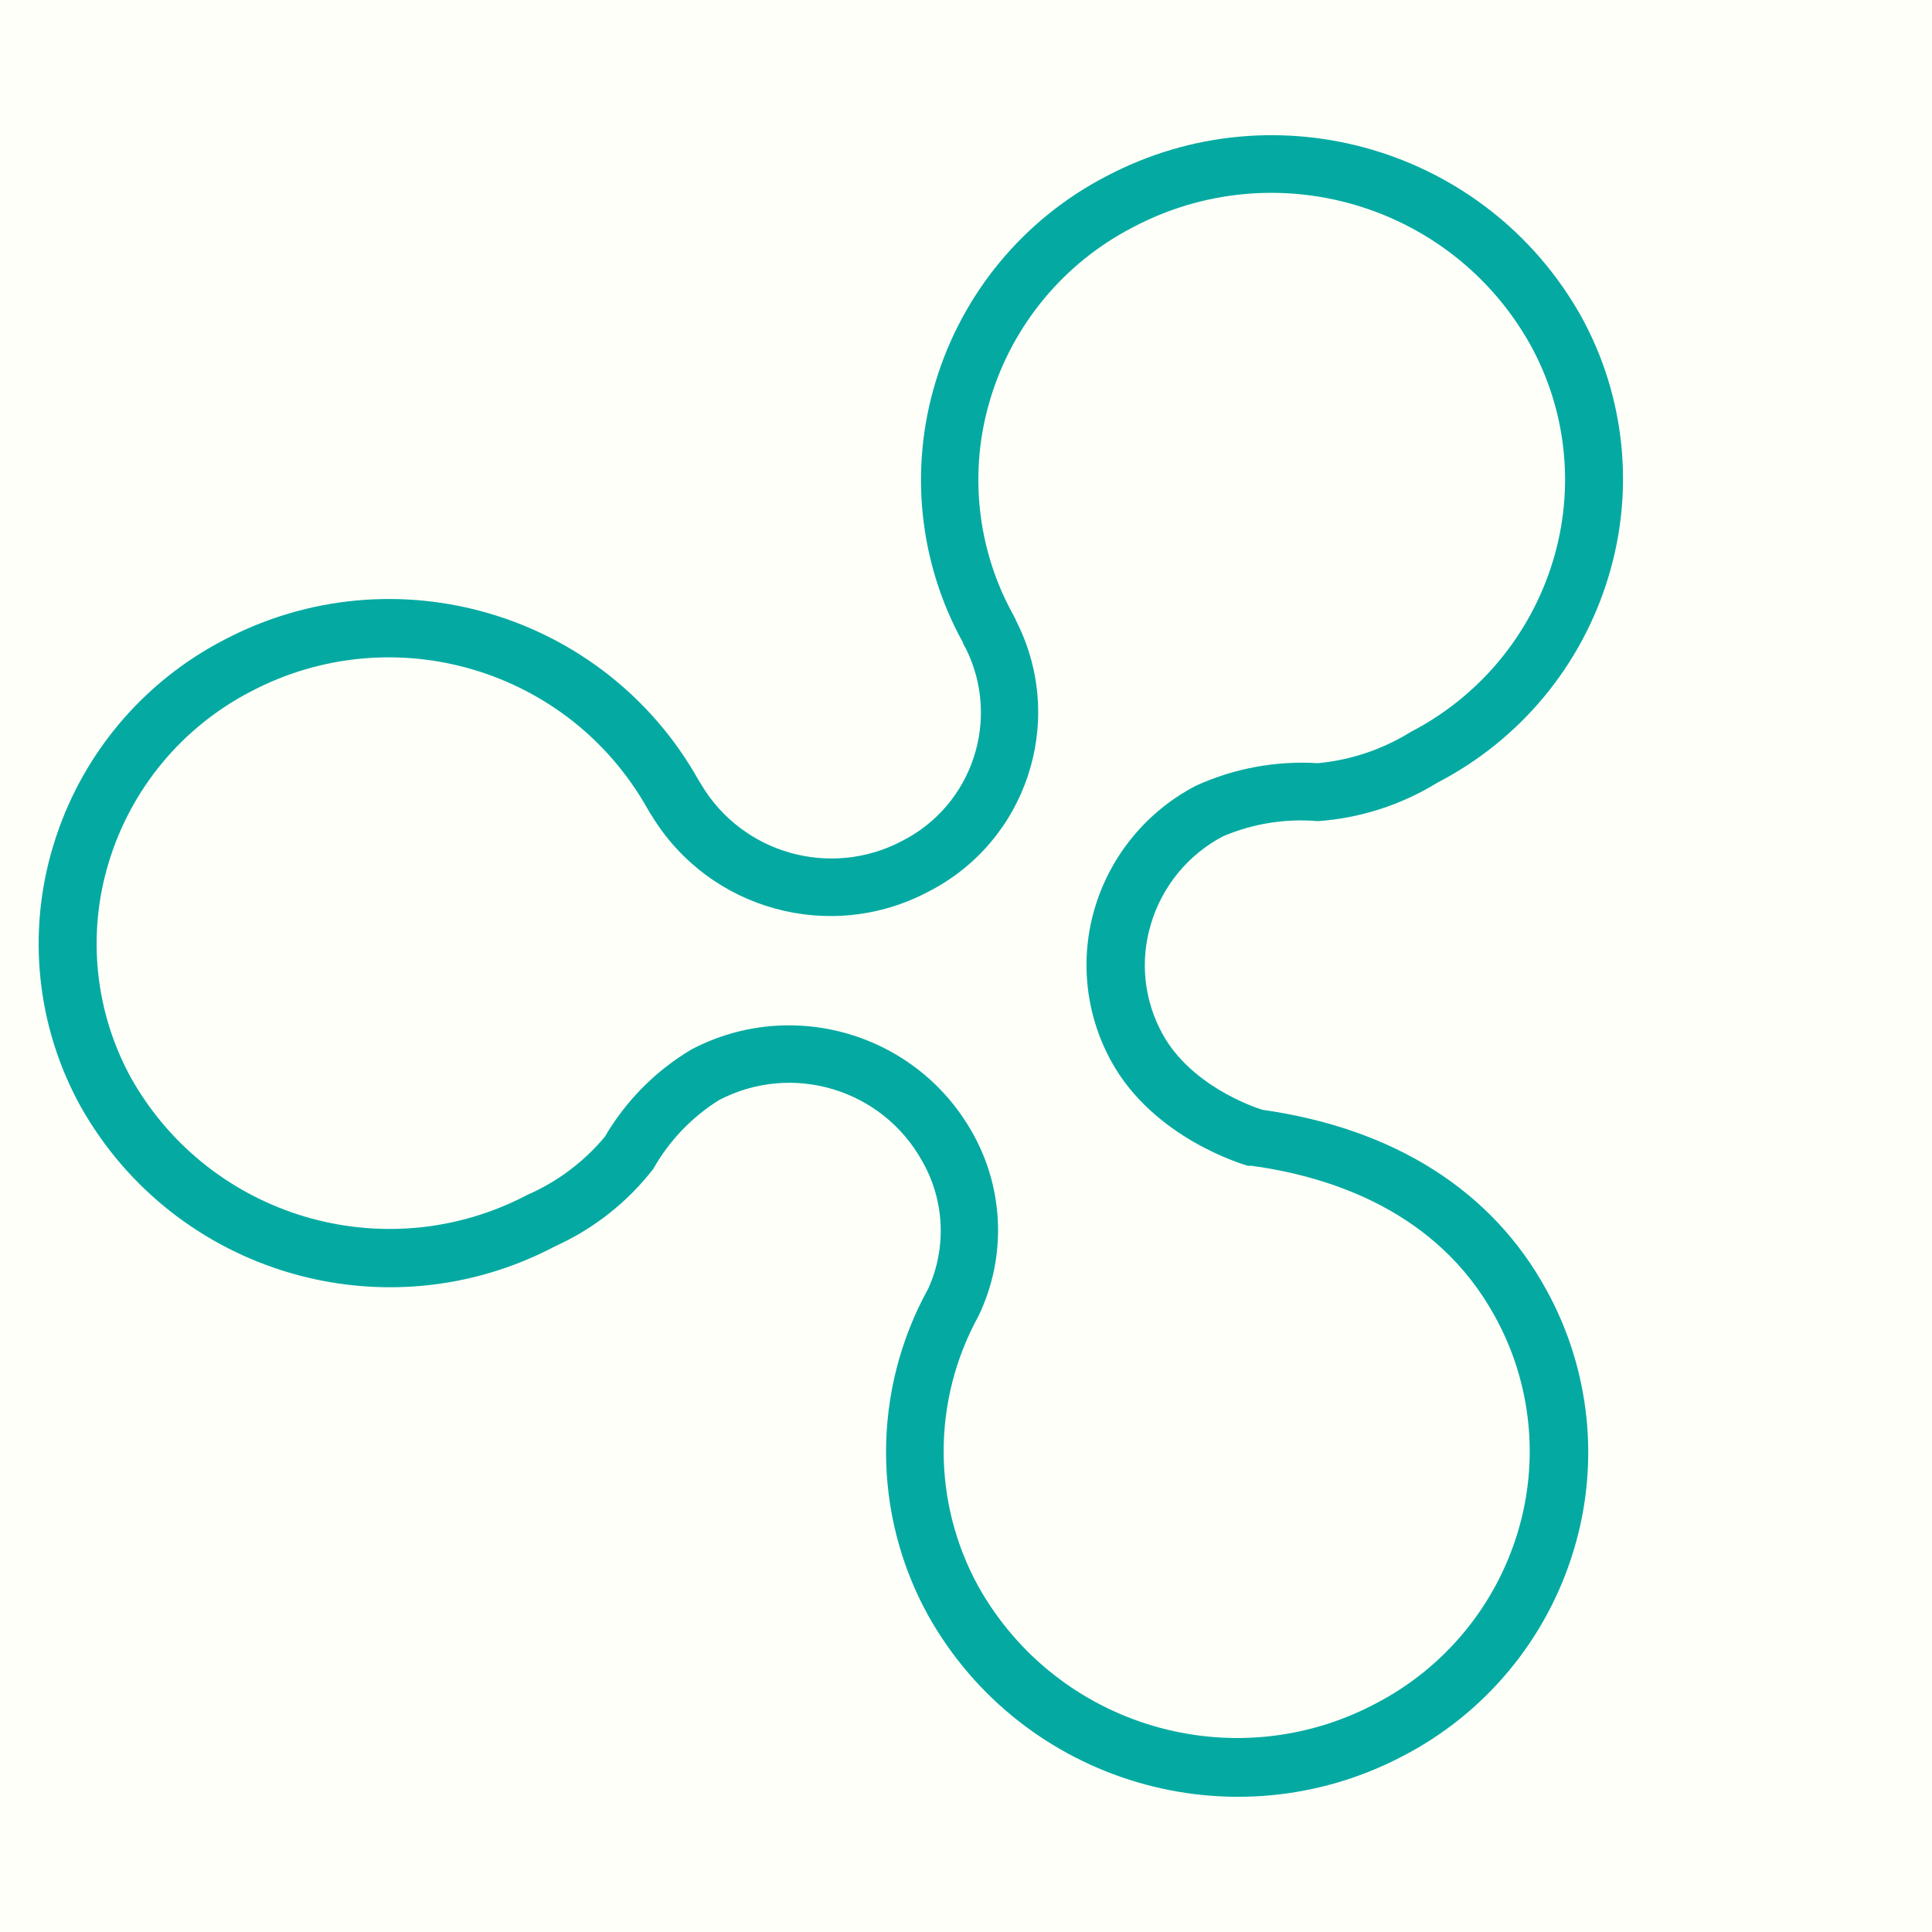 <?xml version="1.0" encoding="UTF-8"?> <svg xmlns="http://www.w3.org/2000/svg" viewBox="1950 2450 100 100" width="100" height="100" data-guides="{&quot;vertical&quot;:[],&quot;horizontal&quot;:[]}"><rect x="1950" y="2450" width="100" height="100" fill="#333333" stroke="none"/><path fill="#fefff8" stroke="none" fill-opacity="1" stroke-width="1" stroke-opacity="1" color="rgb(51, 51, 51)" fill-rule="evenodd" font-size-adjust="none" x="0" y="0" width="100" height="100" rx="50" ry="50" id="tSvg16481aab9bf" title="Rectangle 1" d="M 1950 2450 C 1983.333 2450 2016.667 2450 2050 2450C 2050 2483.333 2050 2516.667 2050 2550C 2016.667 2550 1983.333 2550 1950 2550C 1950 2516.667 1950 2483.333 1950 2450Z"></path><path fill="#04aaa2" stroke="#000000" fill-opacity="1" stroke-width="0" stroke-opacity="1" color="rgb(51, 51, 51)" fill-rule="evenodd" font-size-adjust="none" id="tSvg55c4ecaad3" title="Path 1" d="M 2013.314 2493.282 C 2014.862 2492.625 2016.548 2492.358 2018.224 2492.502C 2020.418 2492.345 2022.542 2491.659 2024.414 2490.502C 2028.678 2488.292 2031.867 2484.451 2033.254 2479.852C 2034.623 2475.348 2034.111 2470.481 2031.834 2466.362C 2026.958 2457.69 2016.062 2454.48 2007.264 2459.122C 2002.999 2461.331 1999.81 2465.173 1998.424 2469.772C 1997.054 2474.275 1997.566 2479.142 1999.844 2483.262C 1999.844 2483.332 1999.944 2483.472 1999.974 2483.532C 2001.823 2487.202 2000.351 2491.676 1996.684 2493.532C 1992.992 2495.475 1988.426 2494.187 1986.294 2490.602C 1986.25 2490.532 1986.207 2490.462 1986.164 2490.392C 1981.298 2481.709 1970.4 2478.485 1961.594 2483.122C 1957.327 2485.333 1954.137 2489.179 1952.754 2493.782C 1951.384 2498.285 1951.896 2503.152 1954.174 2507.272C 1959.053 2515.939 1969.947 2519.145 1978.744 2514.502C 1980.734 2513.601 1982.474 2512.228 1983.814 2510.502C 1984.633 2509.05 1985.801 2507.827 1987.214 2506.942C 1990.996 2504.963 1995.667 2506.366 1997.734 2510.102C 1998.892 2512.124 1999.007 2514.58 1998.044 2516.702C 1995.134 2521.966 1995.134 2528.357 1998.044 2533.622C 2002.916 2542.295 2013.806 2545.517 2022.614 2540.892C 2026.878 2538.682 2030.067 2534.841 2031.454 2530.242C 2032.823 2525.738 2032.311 2520.871 2030.034 2516.752C 2027.224 2511.622 2022.144 2508.402 2015.334 2507.442C 2014.804 2507.272 2011.624 2506.162 2010.174 2503.522C 2009.212 2501.781 2008.995 2499.725 2009.574 2497.822C 2010.156 2495.866 2011.505 2494.228 2013.314 2493.282ZM 2006.684 2496.942 C 2005.872 2499.612 2006.175 2502.498 2007.524 2504.942C 2009.724 2508.942 2014.394 2510.282 2014.594 2510.342C 2014.657 2510.342 2014.72 2510.342 2014.784 2510.342C 2018.884 2510.902 2024.404 2512.702 2027.374 2518.132C 2029.264 2521.549 2029.689 2525.586 2028.554 2529.322C 2027.398 2533.148 2024.743 2536.344 2021.194 2538.182C 2013.833 2542.067 2004.718 2539.379 2000.644 2532.122C 1998.243 2527.764 1998.243 2522.48 2000.644 2518.122C 2002.1 2515.098 2001.984 2511.554 2000.334 2508.632C 1997.451 2503.492 1991 2501.581 1985.784 2504.322C 1983.932 2505.425 1982.391 2506.981 1981.304 2508.842C 1980.221 2510.139 1978.852 2511.166 1977.304 2511.842C 1969.968 2515.702 1960.893 2513.041 1956.804 2505.832C 1954.916 2502.417 1954.49 2498.385 1955.624 2494.652C 1956.779 2490.825 1959.434 2487.629 1962.984 2485.792C 1970.334 2481.925 1979.427 2484.606 1983.504 2491.842C 1983.574 2491.972 1983.714 2492.192 1983.724 2492.202C 1986.7 2497.106 1992.985 2498.838 1998.054 2496.152C 2003.132 2493.558 2005.182 2487.363 2002.654 2482.252C 2002.654 2482.252 2002.524 2481.962 2002.444 2481.822C 2000.553 2478.405 2000.128 2474.368 2001.264 2470.632C 2002.419 2466.805 2005.074 2463.609 2008.624 2461.772C 2015.991 2457.867 2025.128 2460.557 2029.204 2467.832C 2031.094 2471.249 2031.519 2475.286 2030.384 2479.022C 2029.228 2482.848 2026.573 2486.044 2023.024 2487.882C 2021.567 2488.787 2019.921 2489.342 2018.214 2489.502C 2016.05 2489.367 2013.887 2489.766 2011.914 2490.662C 2009.396 2491.966 2007.51 2494.23 2006.684 2496.942Z"></path><defs></defs></svg> 